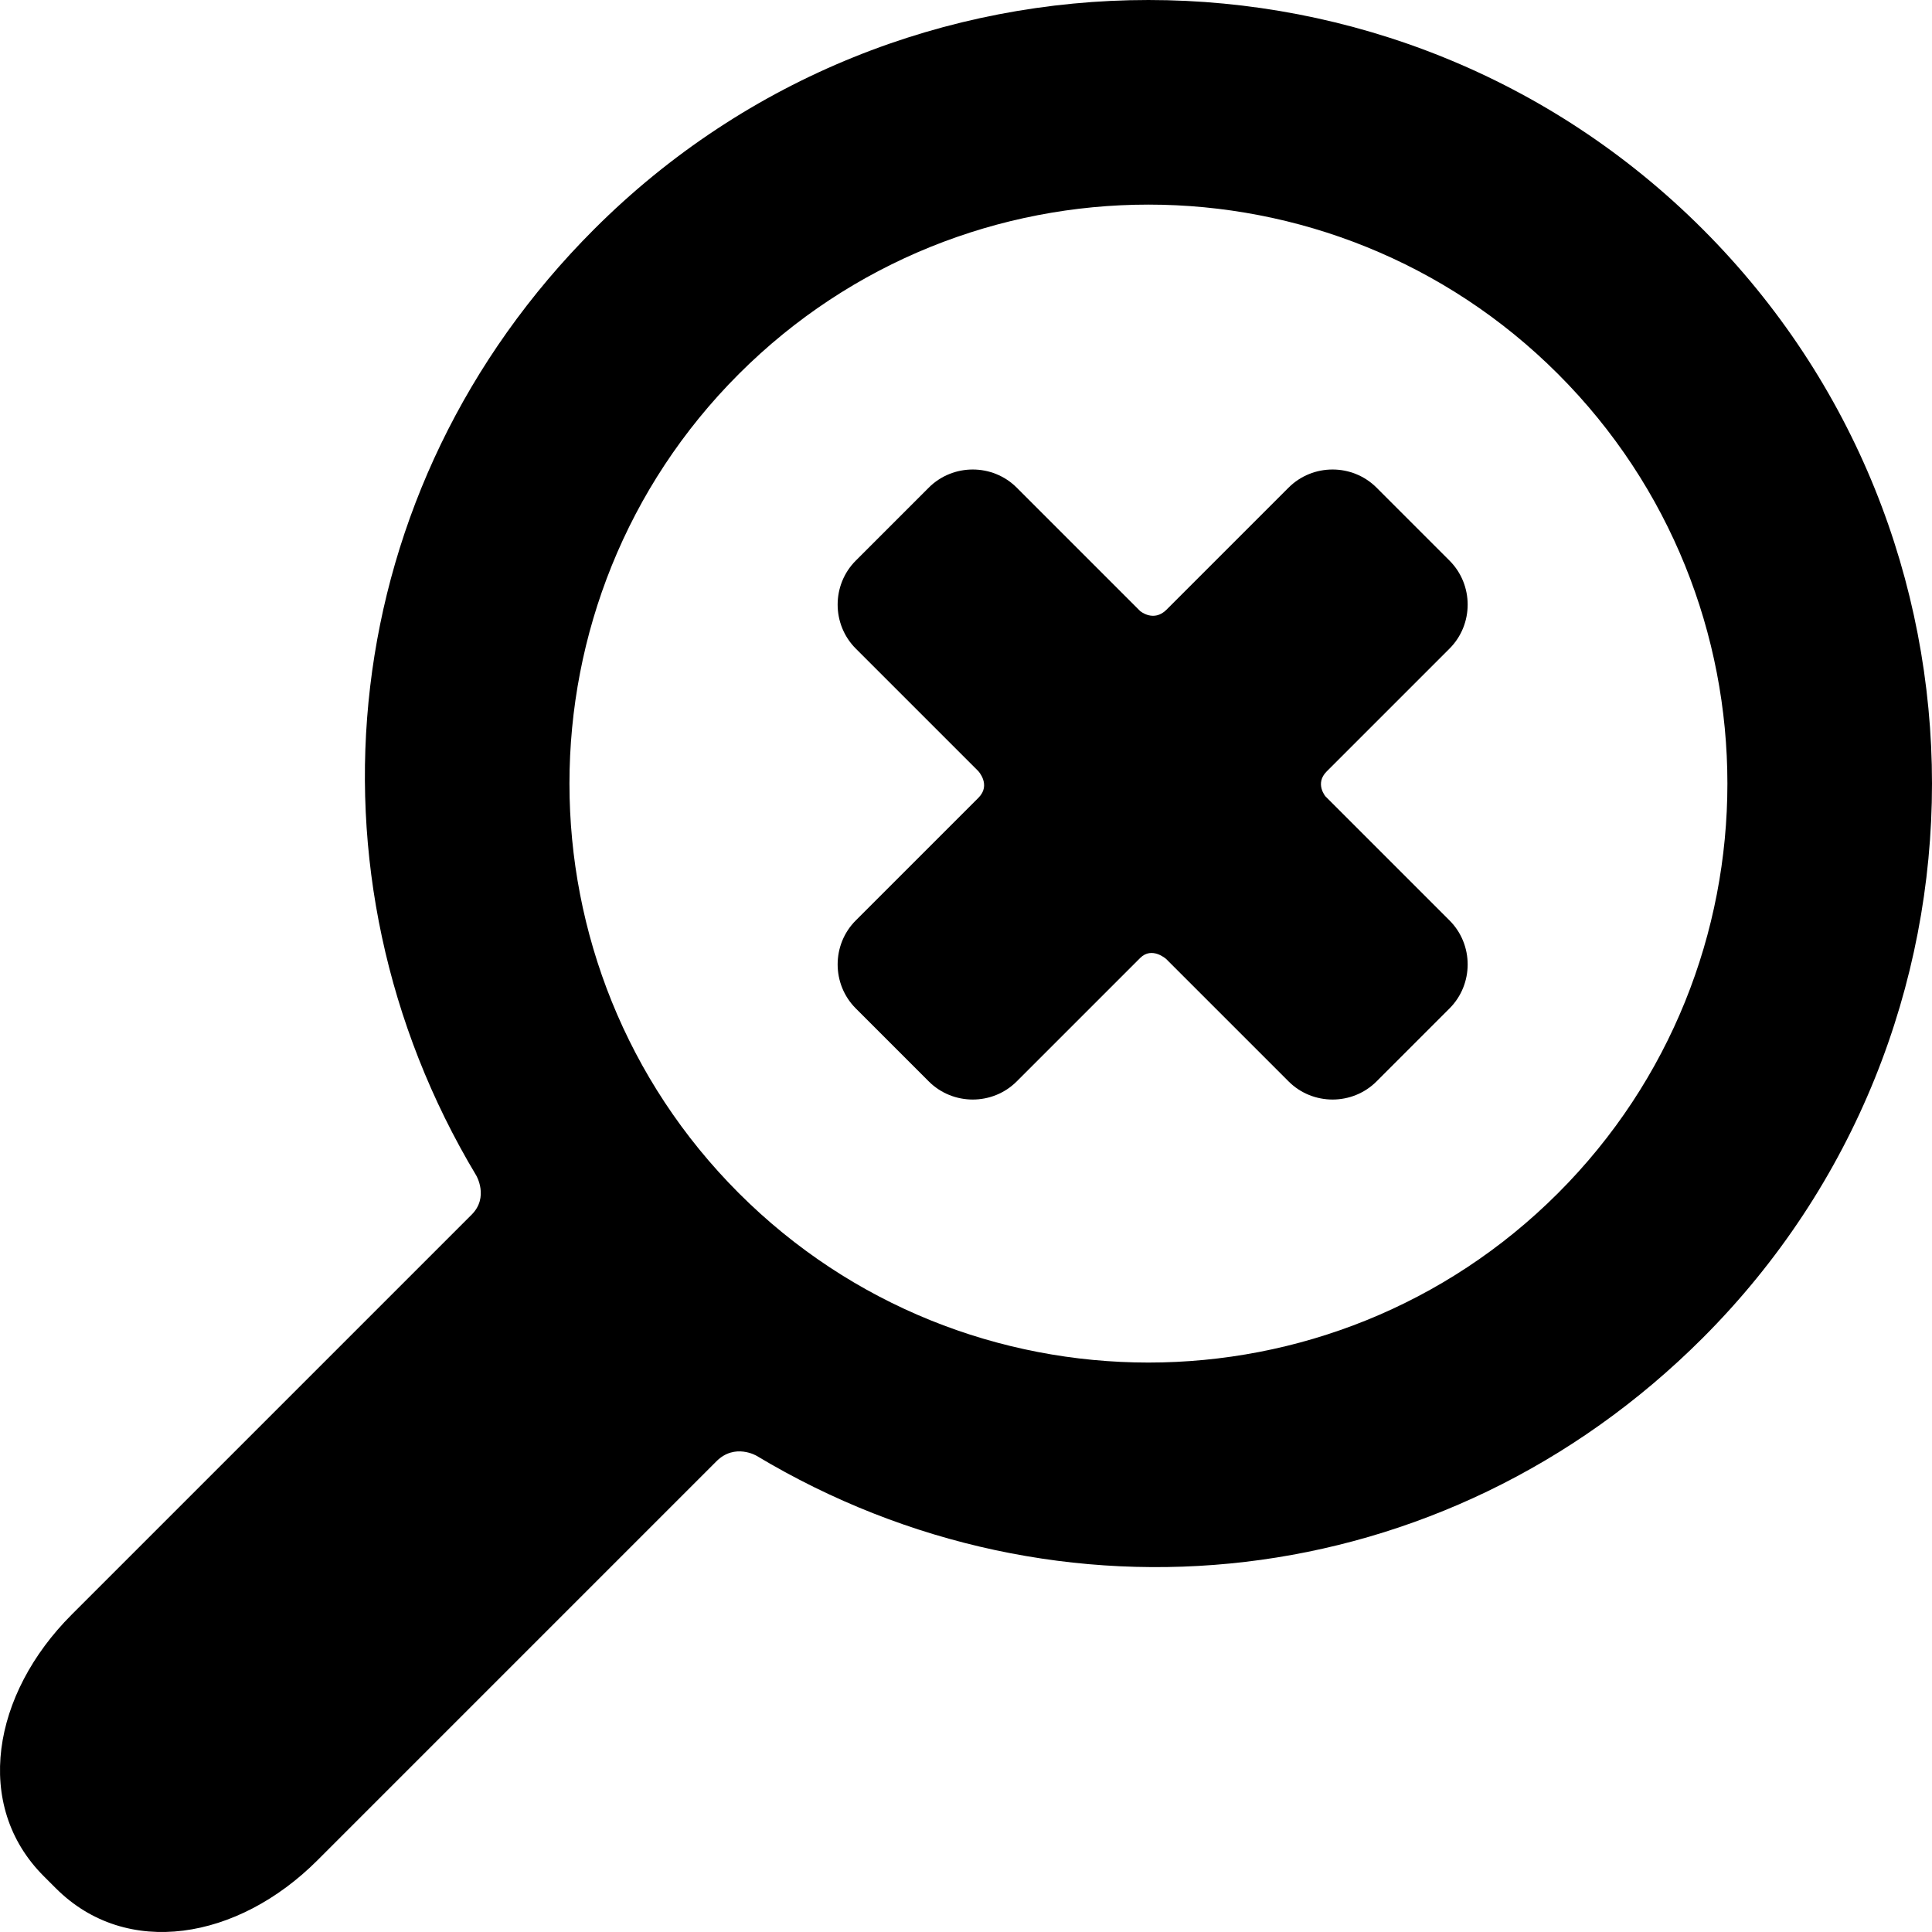 <?xml version="1.0" encoding="iso-8859-1"?>
<!-- Generator: Adobe Illustrator 16.0.0, SVG Export Plug-In . SVG Version: 6.00 Build 0)  -->
<!DOCTYPE svg PUBLIC "-//W3C//DTD SVG 1.1//EN" "http://www.w3.org/Graphics/SVG/1.1/DTD/svg11.dtd">
<svg version="1.1" id="Capa_1" xmlns="http://www.w3.org/2000/svg" xmlns:xlink="http://www.w3.org/1999/xlink" x="0px" y="0px"
	 width="310.42px" height="310.42px" viewBox="0 0 310.42 310.42" style="enable-background:new 0 0 310.42 310.42;"
	 xml:space="preserve">
<g>
	<g>
		<path d="M273.588,214.966c49.11-49.111,49.11-129.021-0.001-178.132c-49.11-49.111-129.02-49.111-178.131,0
			C53.793,78.498,47.483,140.463,76.51,188.851c0,0,2.085,3.496-0.731,6.312c-16.065,16.064-64.263,64.263-64.263,64.263
			c-12.791,12.79-15.837,30.675-4.493,42.019l1.953,1.951c11.343,11.345,29.229,8.301,42.019-4.49c0,0,48.096-48.096,64.128-64.129
			c2.951-2.95,6.448-0.865,6.448-0.865C169.958,262.938,231.924,256.63,273.588,214.966z M118.712,191.711
			c-36.288-36.288-36.287-95.332,0-131.62c36.288-36.287,95.333-36.288,131.619,0c36.288,36.287,36.288,95.332,0,131.62
			C214.044,227.998,155,227.998,118.712,191.711z"/>
		<path d="M232.896,147.885l-19.928-19.928c0,0-1.756-2.057,0.189-4.002c4.935-4.935,19.739-19.74,19.739-19.74
			c3.89-3.889,3.89-10.253,0-14.142l-11.72-11.72c-3.889-3.889-10.253-3.889-14.142,0c0,0-14.706,14.706-19.608,19.608
			c-2.077,2.077-4.245,0.209-4.245,0.209l-19.817-19.817c-3.889-3.889-10.252-3.889-14.141,0l-11.72,11.72
			c-3.889,3.889-3.889,10.253,0,14.142l19.669,19.67c0,0,2.103,2.227,0.041,4.29c-4.928,4.928-19.71,19.71-19.71,19.71
			c-3.889,3.889-3.889,10.253,0,14.142l11.72,11.722c3.889,3.889,10.252,3.889,14.141,0c0,0,14.872-14.872,19.829-19.829
			c1.9-1.9,4.179,0.166,4.179,0.166l19.663,19.663c3.889,3.889,10.253,3.889,14.142,0l11.721-11.722
			C236.786,158.138,236.786,151.774,232.896,147.885z"/>
	</g>
</g>
<g>
</g>
<g>
</g>
<g>
</g>
<g>
</g>
<g>
</g>
<g>
</g>
<g>
</g>
<g>
</g>
<g>
</g>
<g>
</g>
<g>
</g>
<g>
</g>
<g>
</g>
<g>
</g>
<g>
</g>
</svg>
